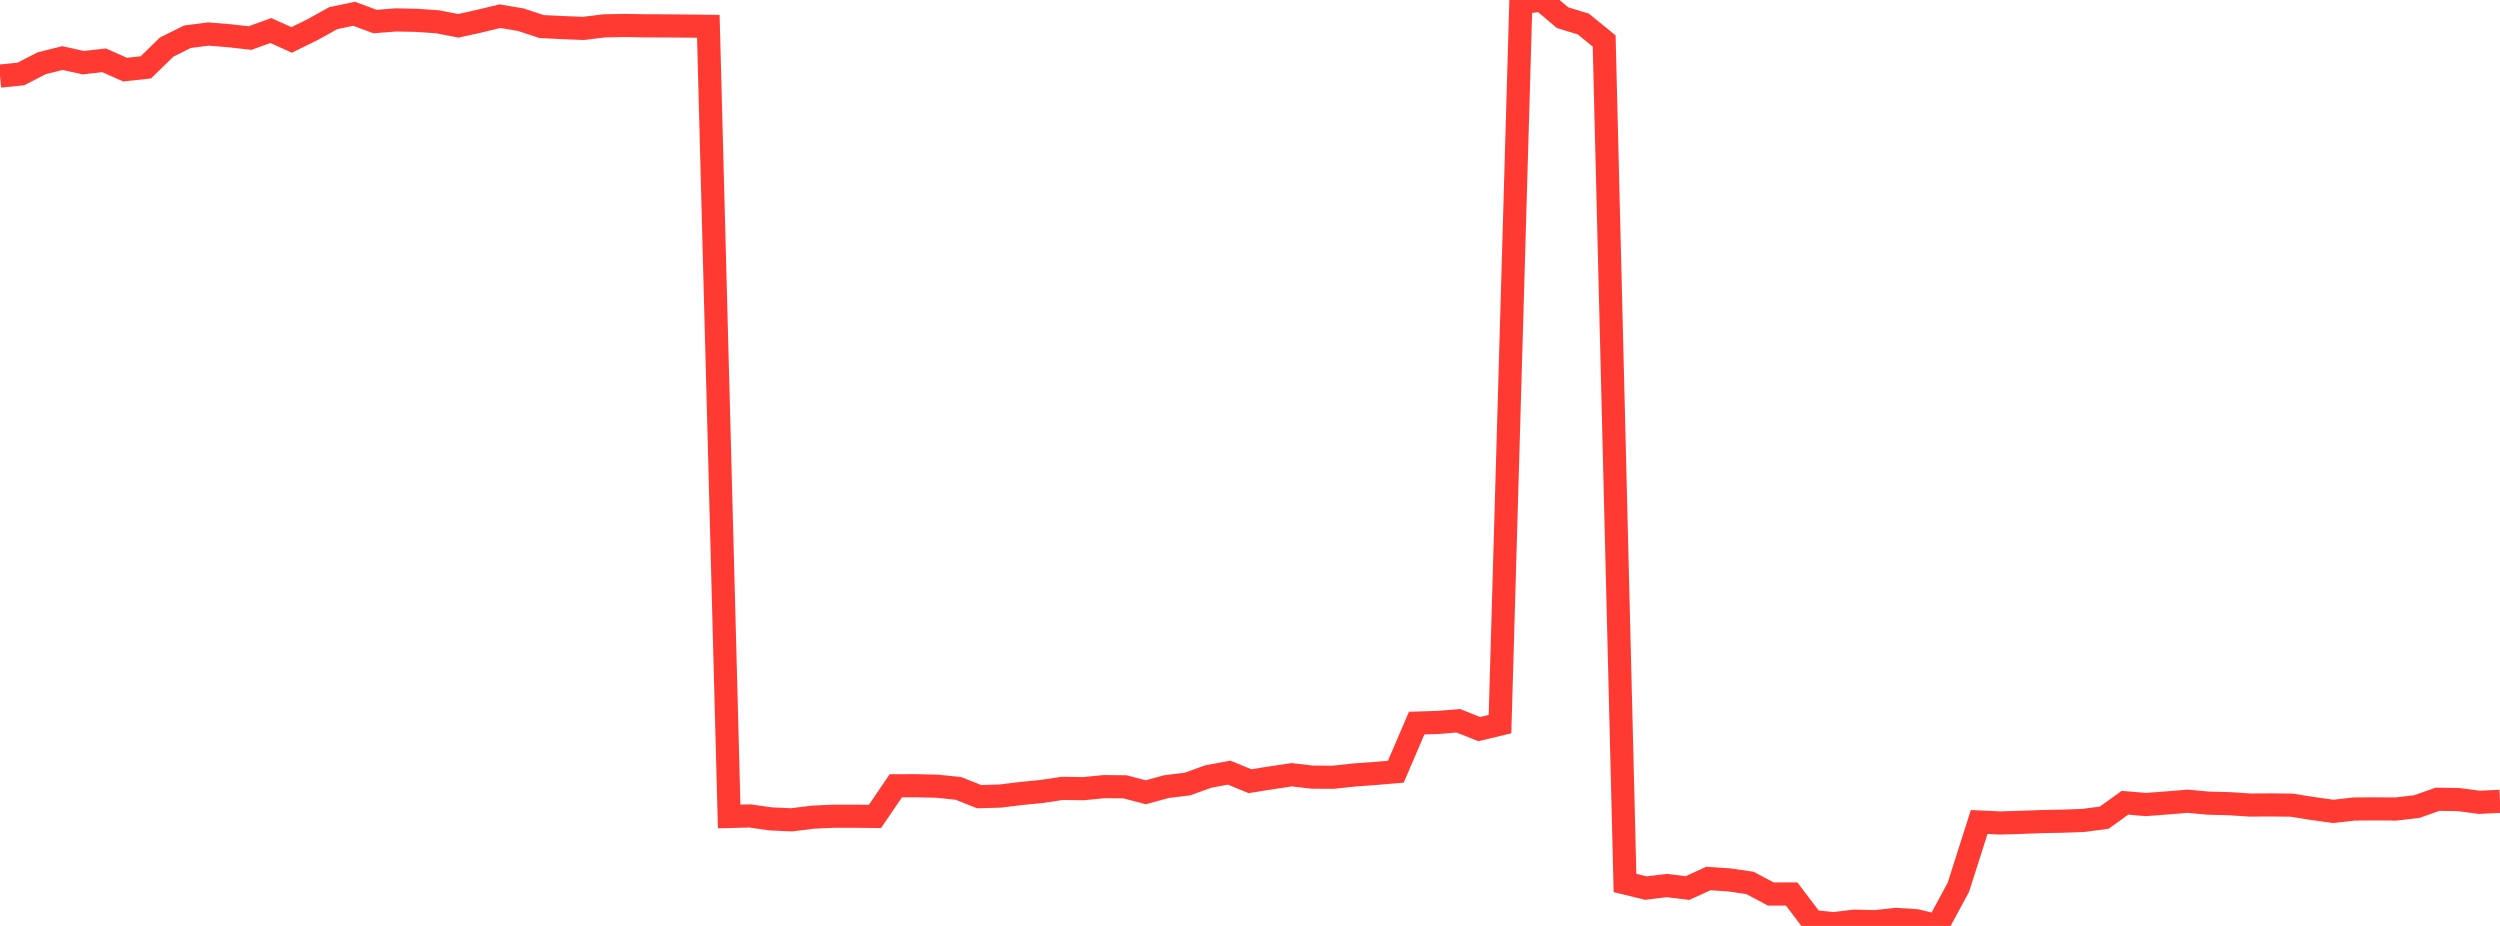 <?xml version="1.0" standalone="no"?>
<!DOCTYPE svg PUBLIC "-//W3C//DTD SVG 1.1//EN" "http://www.w3.org/Graphics/SVG/1.1/DTD/svg11.dtd">

<svg width="135" height="50" viewBox="0 0 135 50" preserveAspectRatio="none" 
  xmlns="http://www.w3.org/2000/svg"
  xmlns:xlink="http://www.w3.org/1999/xlink">


<polyline points="0.0, 4.108 1.125, 3.995 2.25, 3.416 3.375, 3.135 4.5, 3.384 5.625, 3.257 6.75, 3.76 7.875, 3.638 9.0, 2.542 10.125, 1.983 11.25, 1.838 12.375, 1.928 13.5, 2.055 14.625, 1.649 15.75, 2.156 16.875, 1.603 18.0, 0.979 19.125, 0.744 20.25, 1.164 21.375, 1.076 22.5, 1.098 23.625, 1.176 24.75, 1.394 25.875, 1.145 27.0, 0.873 28.125, 1.064 29.25, 1.435 30.375, 1.489 31.5, 1.535 32.625, 1.396 33.75, 1.375 34.875, 1.395 36.0, 1.398 37.125, 1.408 38.25, 1.421 39.375, 44.089 40.5, 44.061 41.625, 44.221 42.75, 44.271 43.875, 44.128 45.0, 44.077 46.125, 44.076 47.25, 44.085 48.375, 42.431 49.5, 42.429 50.625, 42.457 51.75, 42.573 52.875, 43.019 54.0, 42.989 55.125, 42.85 56.25, 42.74 57.375, 42.571 58.5, 42.588 59.625, 42.478 60.75, 42.489 61.875, 42.782 63.0, 42.475 64.125, 42.338 65.25, 41.931 66.375, 41.723 67.5, 42.185 68.625, 42.005 69.75, 41.837 70.875, 41.966 72.0, 41.972 73.125, 41.849 74.25, 41.768 75.375, 41.673 76.5, 39.048 77.625, 39.013 78.75, 38.922 79.875, 39.371 81.0, 39.103 82.125, 0.148 83.25, 0.0 84.375, 0.953 85.5, 1.298 86.625, 2.214 87.75, 47.682 88.875, 47.956 90.0, 47.819 91.125, 47.955 92.25, 47.44 93.375, 47.514 94.5, 47.679 95.625, 48.276 96.75, 48.276 97.875, 49.762 99.0, 49.879 100.125, 49.743 101.25, 49.771 102.375, 49.648 103.5, 49.721 104.625, 50.0 105.75, 47.918 106.875, 44.388 108.0, 44.441 109.125, 44.408 110.25, 44.365 111.375, 44.344 112.5, 44.304 113.625, 44.155 114.75, 43.348 115.875, 43.445 117.0, 43.36 118.125, 43.267 119.25, 43.37 120.375, 43.398 121.5, 43.472 122.625, 43.466 123.75, 43.478 124.875, 43.659 126.0, 43.814 127.125, 43.687 128.25, 43.679 129.375, 43.687 130.5, 43.557 131.625, 43.16 132.75, 43.176 133.875, 43.324 135.0, 43.272" fill="none" stroke="#ff3a33" stroke-width="1.25"/>

</svg>